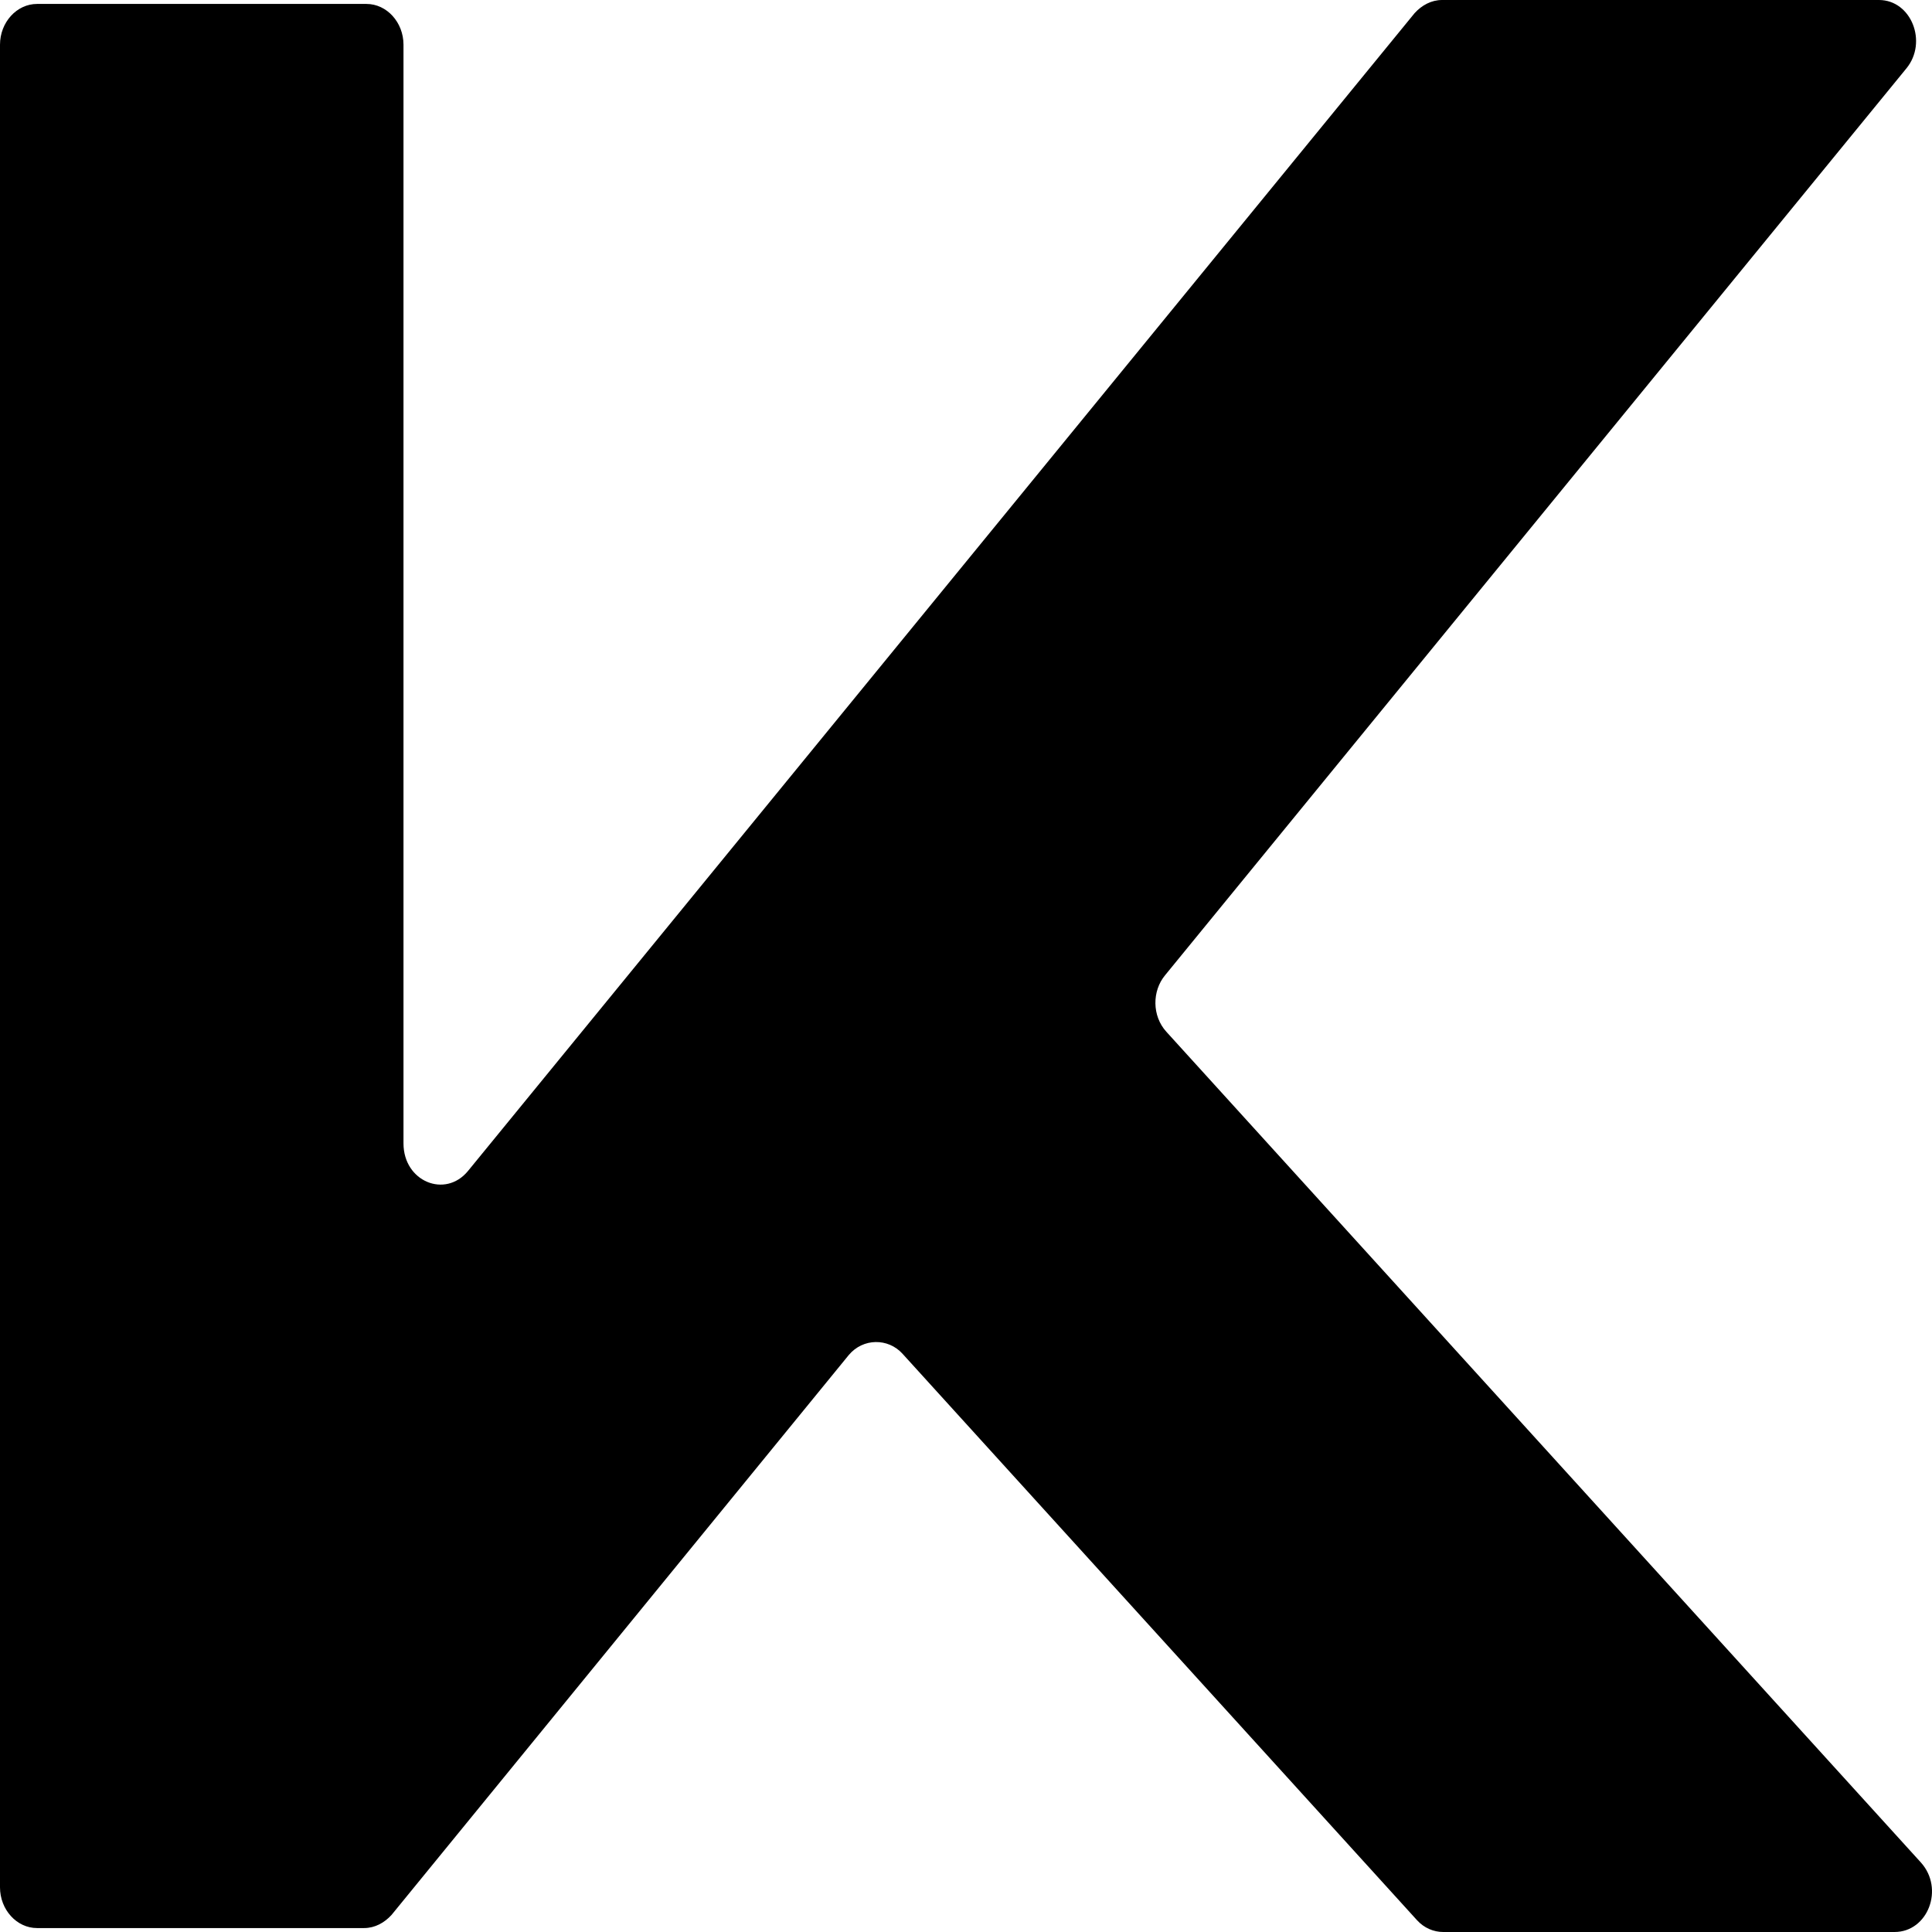 <svg width="256" height="256" viewBox="0 0 256 256" fill="none" xmlns="http://www.w3.org/2000/svg">
<path d="M154.542 136.707L254.511 246.77C257.675 250.253 255.46 256 251.031 256H191.239C189.974 256 188.708 255.478 187.759 254.433L119.584 179.374C117.686 177.284 114.364 177.284 112.466 179.548L51.883 253.736C50.934 254.781 49.668 255.478 48.245 255.478H4.904C2.215 255.478 0 253.039 0 250.079V5.921C0 2.961 2.215 0.522 4.904 0.522H48.561C51.25 0.522 53.465 2.961 53.465 5.921V151.51C53.465 156.561 59.001 158.824 62.006 155.167L187.443 1.741C188.392 0.697 189.657 0 191.081 0H248.975C253.246 0 255.46 5.573 252.613 9.056L154.383 129.219C152.643 131.309 152.643 134.618 154.542 136.707Z" fill="black"/>
</svg>
